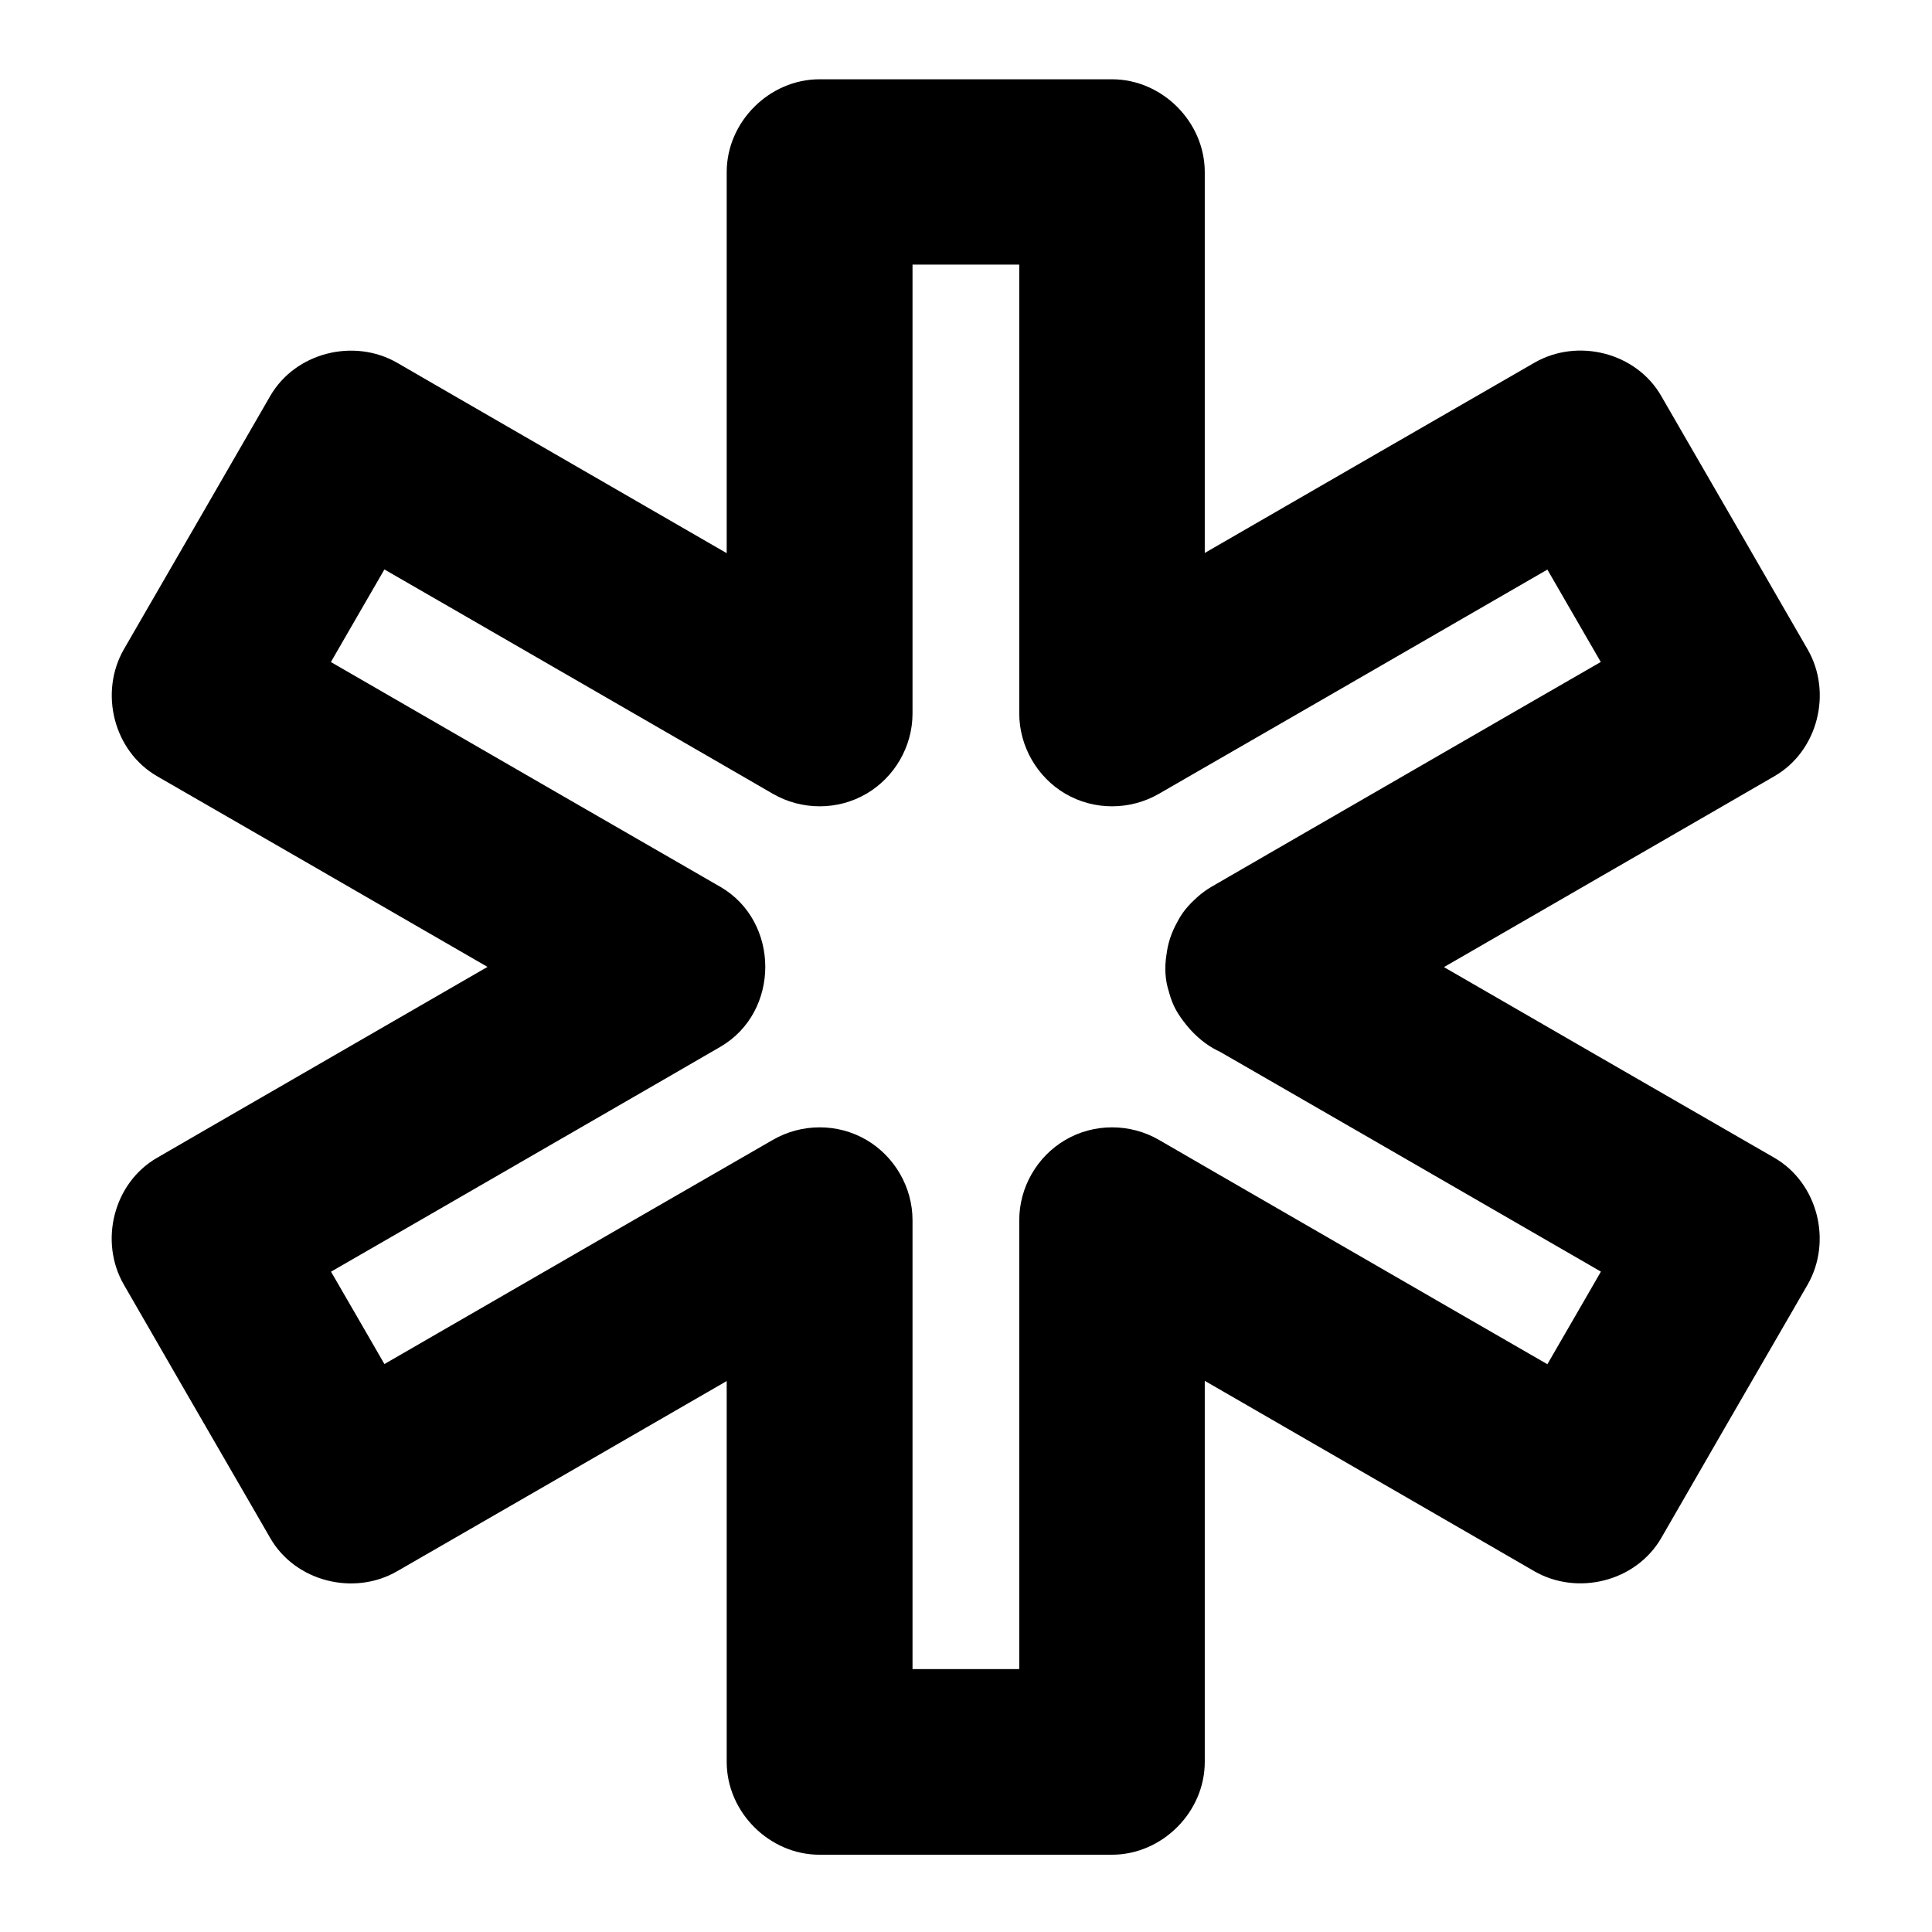 <?xml version="1.0" encoding="UTF-8"?>
<!-- Uploaded to: SVG Repo, www.svgrepo.com, Generator: SVG Repo Mixer Tools -->
<svg fill="#000000" width="800px" height="800px" version="1.1" viewBox="144 144 512 512" xmlns="http://www.w3.org/2000/svg">
 <path d="m465.09 421.45c14.023 8.07 28.043 16.188 42.066 24.254 22.336 12.891 44.625 25.781 66.961 38.672 5.117 2.953 10.184 5.902 15.301 8.855-2.953-11.219-5.902-22.434-8.809-33.652-11.316 19.633-22.633 39.262-33.996 58.844-1.574 2.754-3.199 5.512-4.773 8.266 11.219-2.953 22.434-5.902 33.652-8.809-14.023-8.07-28.043-16.188-42.066-24.254-22.336-12.891-44.625-25.781-66.961-38.672-5.117-2.953-10.184-5.902-15.301-8.855-7.625-4.43-17.219-4.477-24.848 0-7.477 4.379-12.203 12.547-12.203 21.254v48.562 77.344 17.664l24.602-24.602h-67.945-9.543l24.602 24.602v-48.562-77.344-17.664c0-8.66-4.723-16.875-12.203-21.254-7.625-4.477-17.219-4.43-24.848 0-14.023 8.07-28.043 16.188-42.066 24.254-22.336 12.891-44.625 25.781-66.961 38.672-5.117 2.953-10.184 5.902-15.301 8.855 11.219 2.953 22.434 5.902 33.652 8.809-11.316-19.633-22.633-39.262-33.996-58.844-1.574-2.754-3.199-5.512-4.773-8.266-2.953 11.219-5.902 22.434-8.809 33.652 14.023-8.07 28.043-16.188 42.066-24.254 22.336-12.891 44.625-25.781 66.961-38.672 5.117-2.953 10.184-5.902 15.301-8.855 15.941-9.199 15.941-33.258 0-42.461-14.023-8.07-28.043-16.188-42.066-24.254-22.336-12.891-44.625-25.781-66.961-38.672-5.117-2.953-10.184-5.902-15.301-8.855 2.953 11.219 5.902 22.434 8.809 33.652 11.316-19.633 22.633-39.211 33.996-58.844 1.574-2.754 3.199-5.512 4.773-8.266-11.219 2.953-22.434 5.902-33.652 8.809 14.023 8.07 28.043 16.188 42.066 24.254 22.336 12.891 44.625 25.781 66.961 38.672 5.117 2.953 10.184 5.902 15.301 8.855 7.625 4.43 17.219 4.477 24.848 0 7.477-4.379 12.203-12.547 12.203-21.254v-48.562-77.344-17.664l-24.602 24.602h67.945 9.543l-24.602-24.602v48.562 77.344 17.664c0 8.66 4.723 16.875 12.203 21.254 7.625 4.477 17.219 4.43 24.848 0 14.023-8.07 28.043-16.188 42.066-24.254 22.336-12.891 44.625-25.781 66.961-38.672 5.117-2.953 10.184-5.902 15.301-8.855-11.219-2.953-22.434-5.902-33.652-8.809 11.316 19.633 22.633 39.211 33.996 58.844 1.574 2.754 3.199 5.512 4.773 8.266 2.953-11.219 5.902-22.434 8.809-33.652-14.023 8.07-28.043 16.188-42.066 24.254-22.336 12.891-44.625 25.781-66.961 38.672-5.117 2.953-10.184 5.902-15.301 8.855-5.363 3.102-9.691 8.758-11.316 14.711-1.625 5.902-0.887 13.727 2.461 18.941 3.394 5.266 8.414 9.891 14.711 11.316 6.496 1.477 13.086 0.887 18.941-2.461 14.023-8.07 28.043-16.188 42.066-24.254 22.336-12.891 44.625-25.781 66.961-38.672 5.117-2.953 10.184-5.902 15.301-8.855 11.562-6.641 15.449-22.188 8.809-33.652-11.316-19.633-22.633-39.211-33.996-58.844-1.574-2.754-3.199-5.512-4.773-8.266-6.641-11.562-22.188-15.449-33.652-8.809-14.023 8.07-28.043 16.188-42.066 24.254-22.336 12.891-44.625 25.781-66.961 38.672-5.117 2.953-10.184 5.902-15.301 8.855 12.348 7.086 24.699 14.168 37 21.254v-48.562-77.344-17.664c0-13.285-11.266-24.602-24.602-24.602h-67.945-9.543c-13.285 0-24.602 11.266-24.602 24.602v48.562 77.344 17.664c12.348-7.086 24.699-14.168 37-21.254-14.023-8.07-28.043-16.188-42.066-24.254-22.336-12.891-44.625-25.781-66.961-38.672-5.117-2.953-10.184-5.902-15.301-8.855-11.465-6.594-26.961-2.754-33.652 8.809-11.316 19.633-22.633 39.211-33.996 58.844-1.574 2.754-3.199 5.512-4.773 8.266-6.594 11.465-2.754 26.961 8.809 33.652 14.023 8.07 28.043 16.188 42.066 24.254 22.336 12.891 44.625 25.781 66.961 38.672 5.117 2.953 10.184 5.902 15.301 8.855v-42.461c-14.023 8.07-28.043 16.188-42.066 24.254-22.336 12.891-44.625 25.781-66.961 38.672-5.117 2.953-10.184 5.902-15.301 8.855-11.562 6.641-15.449 22.188-8.809 33.652 11.316 19.633 22.633 39.262 33.996 58.844 1.574 2.754 3.199 5.512 4.773 8.266 6.641 11.562 22.188 15.449 33.652 8.809 14.023-8.07 28.043-16.188 42.066-24.254 22.336-12.891 44.625-25.781 66.961-38.672 5.117-2.953 10.184-5.902 15.301-8.855-12.348-7.086-24.699-14.168-37-21.254v48.562 77.344 17.664c0 13.285 11.266 24.602 24.602 24.602h67.945 9.543c13.285 0 24.602-11.266 24.602-24.602v-48.562-77.344-17.664c-12.348 7.086-24.699 14.168-37 21.254 14.023 8.07 28.043 16.188 42.066 24.254 22.336 12.891 44.625 25.781 66.961 38.672 5.117 2.953 10.184 5.902 15.301 8.855 11.465 6.594 26.961 2.754 33.652-8.809 11.316-19.633 22.633-39.262 33.996-58.844 1.574-2.754 3.199-5.512 4.773-8.266 6.594-11.465 2.754-26.961-8.809-33.652-14.023-8.07-28.043-16.188-42.066-24.254-22.336-12.891-44.625-25.781-66.961-38.672-5.117-2.953-10.184-5.902-15.301-8.855-5.559-3.199-12.742-4.184-18.941-2.461-5.707 1.574-11.906 6.004-14.711 11.316-3 5.707-4.527 12.645-2.461 18.941 1.969 6.008 5.66 11.32 11.316 14.617z"/>
</svg>
